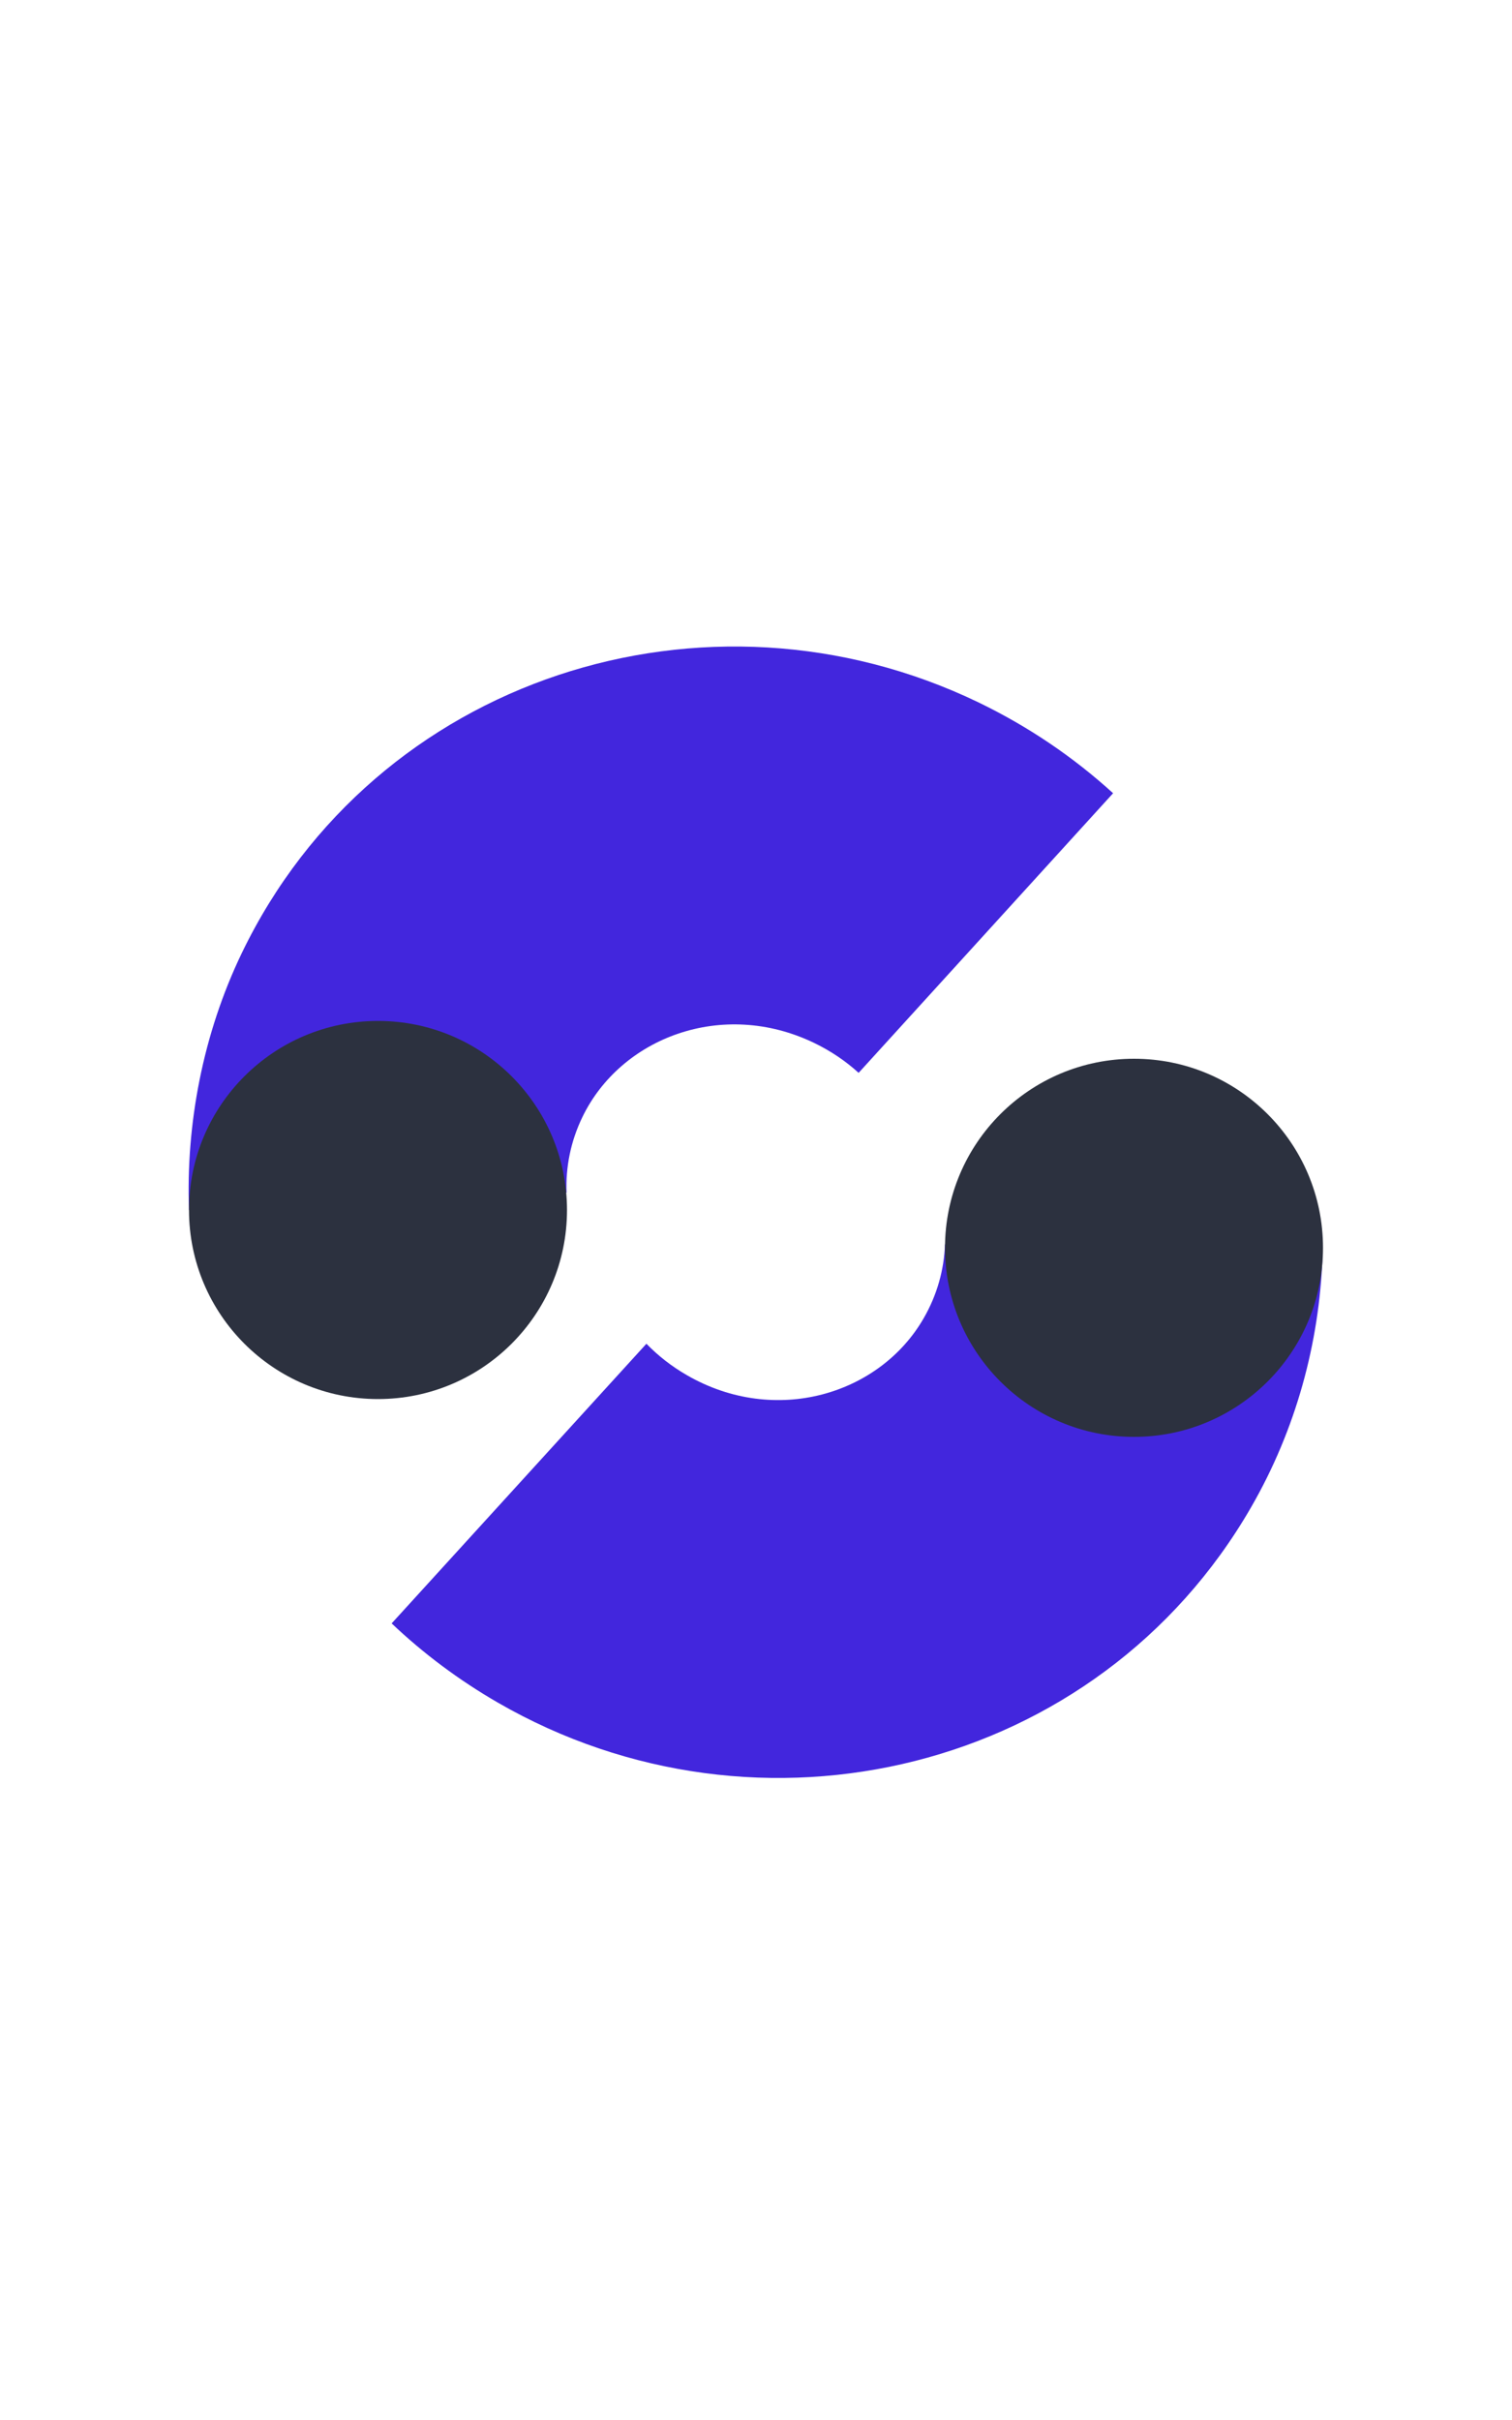 <?xml version="1.0" encoding="UTF-8"?> <svg xmlns="http://www.w3.org/2000/svg" width="40" height="64" viewBox="0 0 40 64" fill="none"><g clip-path="url(#clip0_90_1336)"><path fill-rule="evenodd" clip-rule="evenodd" d="M21.541 27.583C19.108 26.409 16.418 27.446 15.406 29.545C15.094 30.191 14.963 30.869 14.988 31.541L5 32.002C4.917 29.749 5.359 27.357 6.399 25.2C9.913 17.915 18.694 15.107 25.886 18.576C27.21 19.215 28.404 20.028 29.447 20.978L22.715 28.373C22.379 28.067 21.988 27.799 21.541 27.583Z" fill="#4226DD"></path><path d="M10.361 42.933C11.197 43.726 12.137 44.431 13.171 45.028C20.085 49.02 29.05 46.871 33.095 39.866C34.292 37.792 34.902 35.505 34.986 33.252L25 32.906C24.975 33.578 24.793 34.245 24.434 34.866C23.27 36.884 20.51 37.718 18.171 36.368C17.76 36.131 17.404 35.849 17.101 35.537L10.361 42.933Z" fill="#4226DD"></path><path d="M10 37C12.761 37 15 34.761 15 32C15 29.239 12.761 27 10 27C7.239 27 5 29.239 5 32C5 34.761 7.239 37 10 37Z" fill="#2C313F"></path><path d="M30 38C32.761 38 35 35.761 35 33C35 30.239 32.761 28 30 28C27.239 28 25 30.239 25 33C25 35.761 27.239 38 30 38Z" fill="#2C313F"></path></g><defs><clipPath id="clip0_90_1336"><rect width="40" height="64" fill="white"></rect></clipPath></defs></svg> 